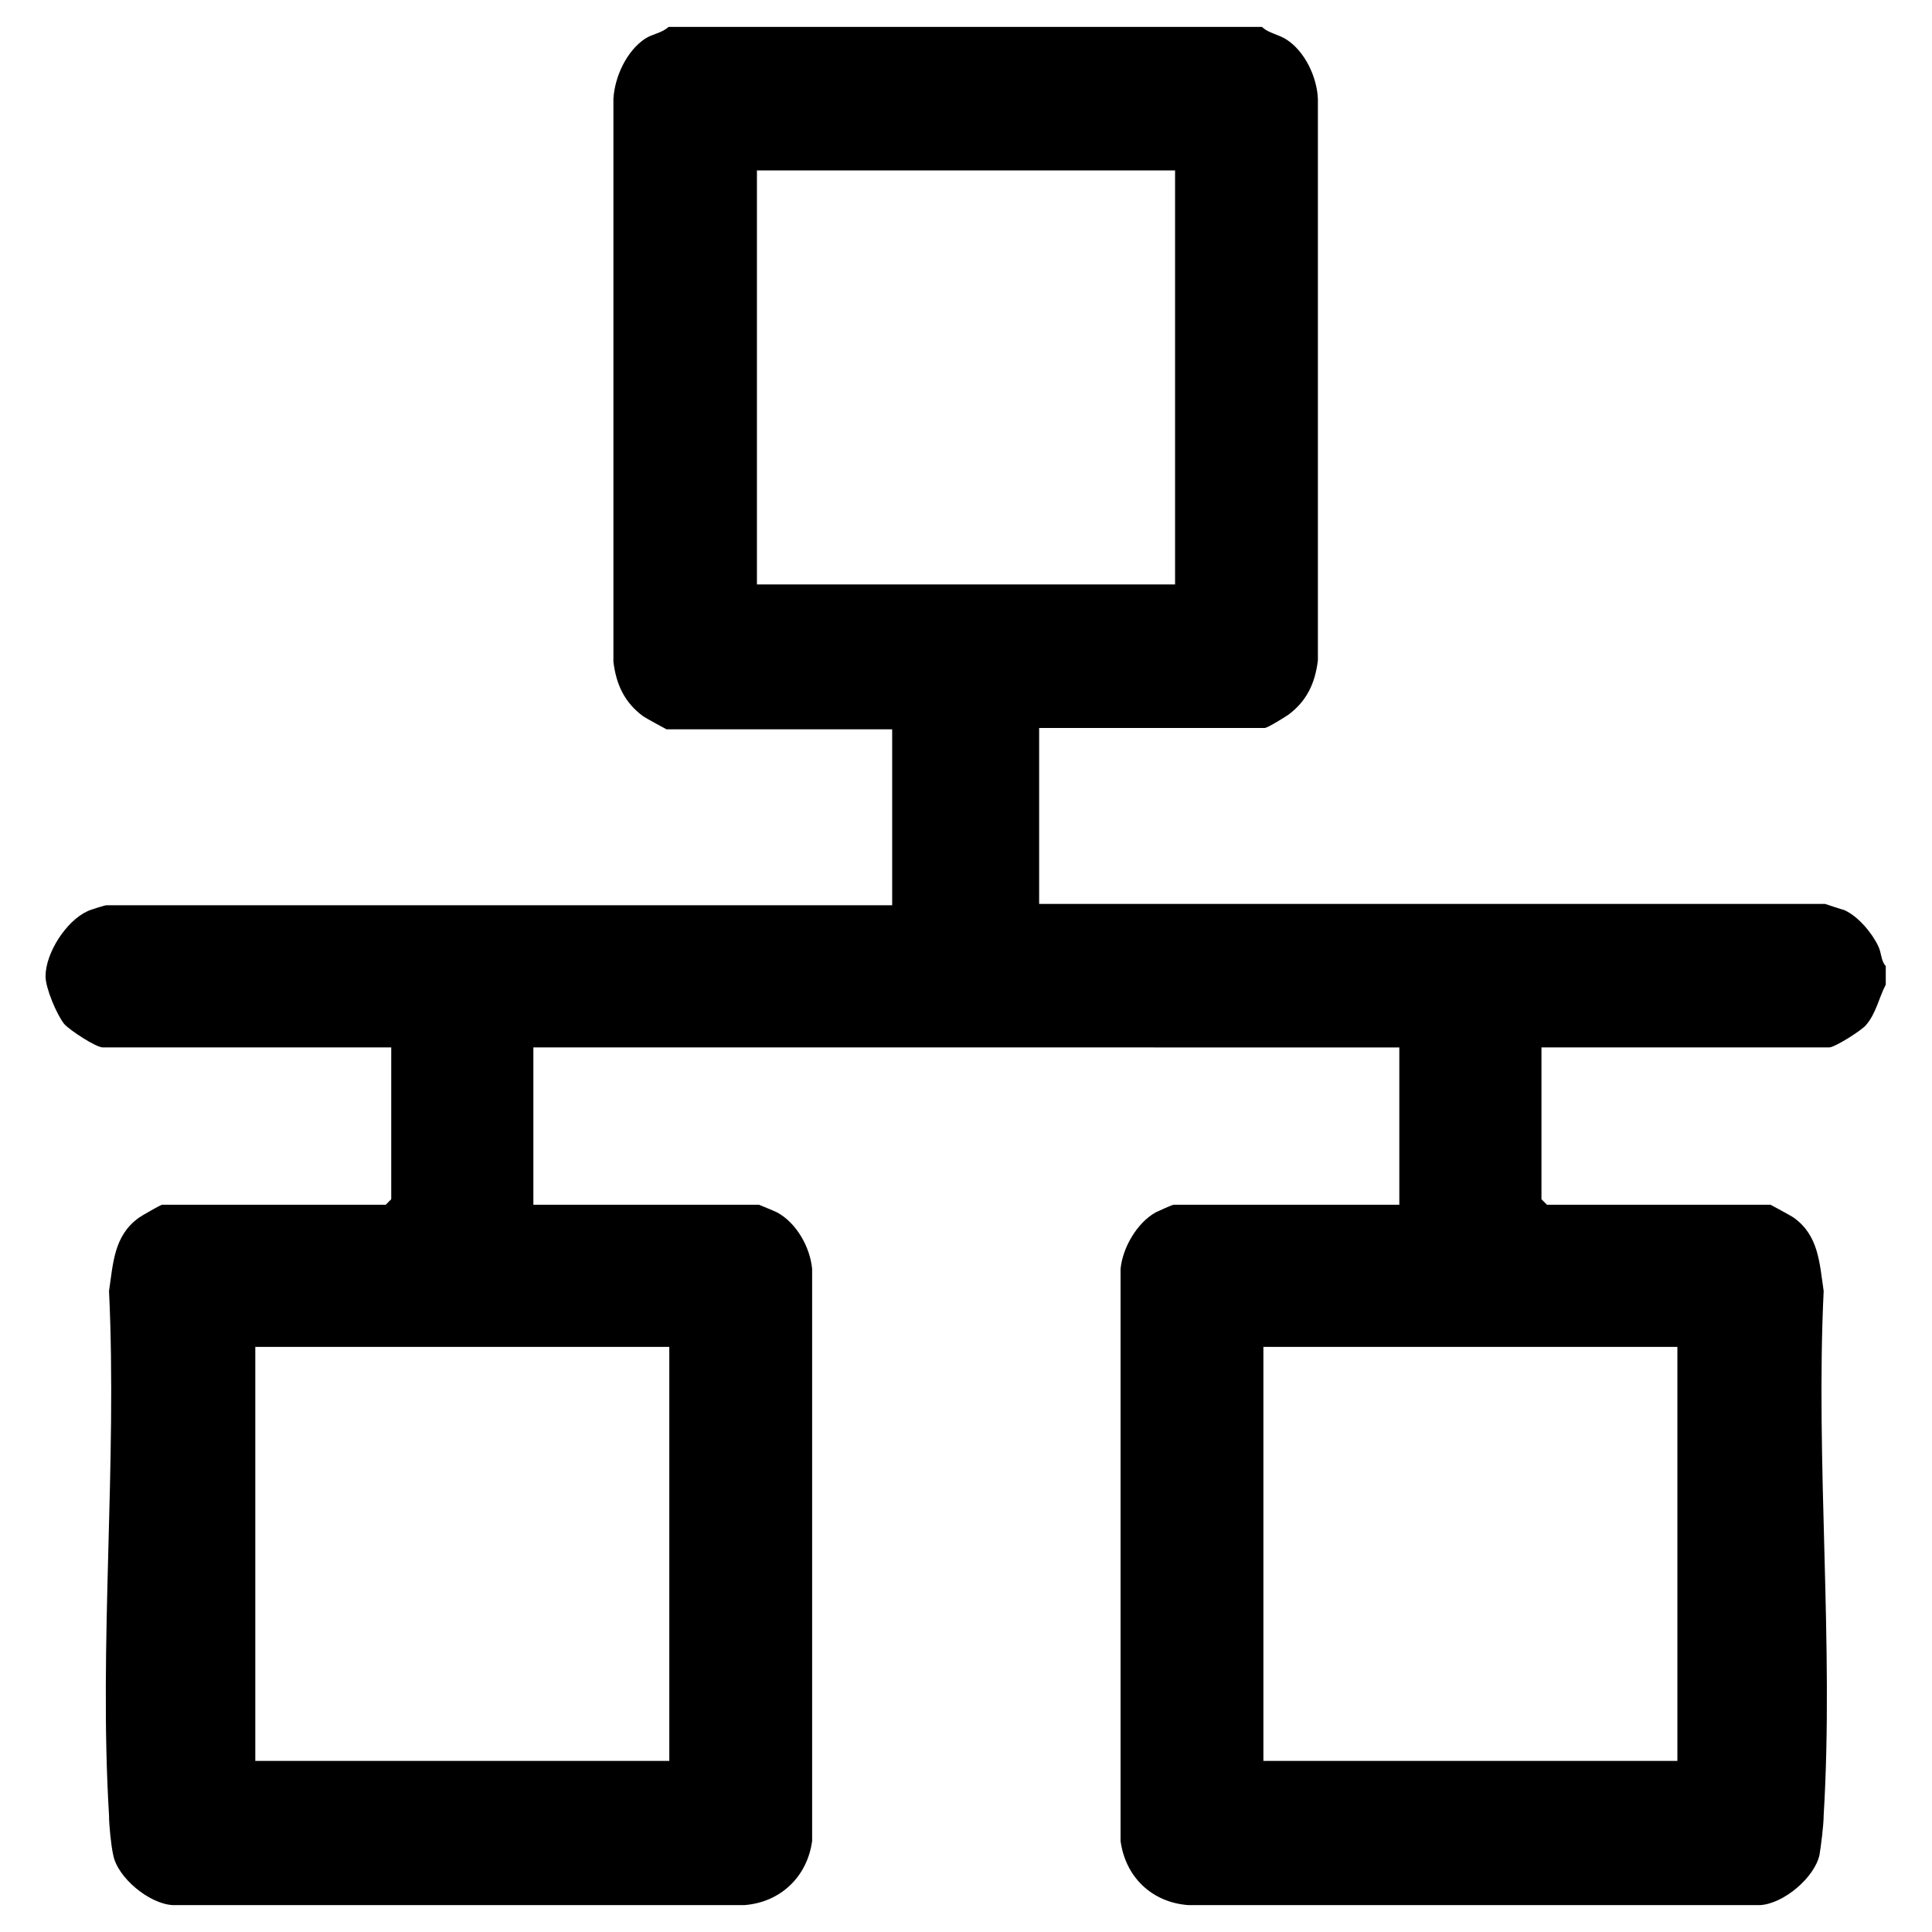<?xml version="1.0" encoding="UTF-8"?> <svg xmlns="http://www.w3.org/2000/svg" id="a" viewBox="0 0 28 28"><g id="b"><path d="M18.3.4c.09.08.23.1.34.17.27.17.45.55.46.87v8.13c-.04.33-.16.59-.43.79-.06.04-.3.19-.34.19h-3.27v2.55h11.39s.24.08.28.09c.2.09.4.33.49.52.05.1.04.22.11.29v.27c-.1.19-.14.42-.29.59-.07.08-.45.32-.53.32h-4.17v2.2l.08.08h3.24s.3.16.34.19c.36.26.37.66.43,1.06-.12,2.49.15,5.12,0,7.6,0,.14-.04.45-.06.57-.07.33-.52.71-.86.73h-8.29c-.53-.04-.91-.41-.98-.93v-8.29c.03-.31.24-.67.51-.82.04-.02.24-.11.26-.11h3.27v-2.28H7.73v2.28h3.27s.22.09.26.11c.28.15.48.5.51.82v8.29c-.07.52-.46.89-.98.93H2.5c-.34-.02-.8-.4-.86-.73-.03-.13-.06-.43-.06-.57-.15-2.48.12-5.11,0-7.6.06-.4.07-.8.43-1.06.04-.03.32-.19.34-.19h3.24l.08-.08v-2.2H1.49c-.1,0-.48-.25-.56-.34-.11-.14-.27-.52-.27-.69,0-.34.3-.8.6-.94.03-.02.26-.09.28-.09h11.39v-2.55h-3.27s-.28-.15-.34-.19c-.27-.2-.39-.46-.43-.79V1.43c.02-.32.19-.69.46-.87.11-.07.24-.08.34-.17h8.6ZM17.03,2.47h-6.06v6h6.06V2.47ZM9.7,19.52H3.7v6h6v-6ZM24.31,19.52h-6v6h6v-6Z"></path></g></svg> 